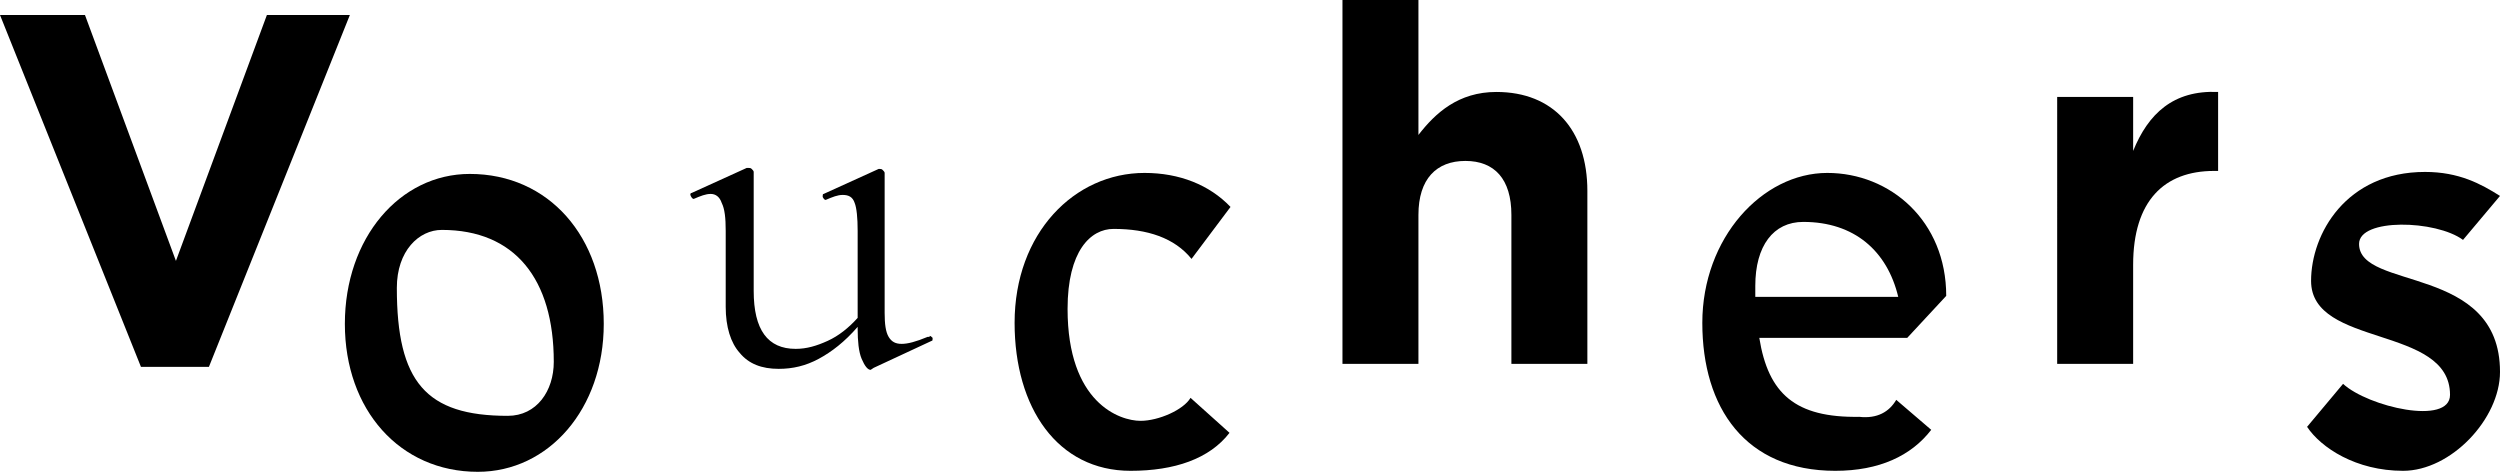 <svg xmlns="http://www.w3.org/2000/svg" xmlns:xlink="http://www.w3.org/1999/xlink" id="Layer_1" x="0px" y="0px" viewBox="0 0 250.1 47.3" style="enable-background:new 0 0 250.1 47.3;" xml:space="preserve"><g>	<path d="M0,1.5h8.5l9.1,24.6l9.1-24.6h8.3L20.9,36.7h-6.8L0,1.5z"></path>	<path d="M34.5,32.4c0-8.6,5.5-15,12.5-15c7.9,0,13.4,6.3,13.4,15c0,8.5-5.5,14.8-12.6,14.8C40,47.2,34.5,41,34.5,32.4z M55.4,36.2   c0-8.3-3.9-13.2-11.2-13.2c-2.3,0-4.5,2.1-4.5,5.8c0,9.4,2.9,12.8,11.1,12.8C53.7,41.6,55.4,39.1,55.4,36.2z"></path>	<path d="M93,33.6c0.1,0,0.2,0.1,0.3,0.2c0,0.2,0,0.3-0.1,0.3l-5.8,2.7L87.1,37c-0.3,0-0.6-0.4-0.9-1.1s-0.4-1.8-0.4-3v-0.2   c-1.3,1.5-2.6,2.5-3.9,3.2c-1.3,0.7-2.6,1-4,1c-1.7,0-3-0.5-3.9-1.6c-0.9-1-1.4-2.6-1.4-4.6v-7.6c0-1.3-0.1-2.2-0.4-2.8   c-0.2-0.6-0.6-0.9-1.1-0.9c-0.5,0-1,0.2-1.7,0.5h0c-0.1,0-0.2-0.1-0.3-0.3c-0.1-0.2,0-0.3,0.1-0.3l5.5-2.5l0.2,0   c0.1,0,0.2,0,0.3,0.1c0.1,0.1,0.2,0.2,0.2,0.3v11.9c0,3.9,1.4,5.8,4.2,5.8c1.1,0,2.1-0.3,3.2-0.8c1.1-0.5,2.1-1.3,3-2.3v-8.7   c0-1.3-0.1-2.3-0.3-2.8c-0.2-0.6-0.6-0.8-1.2-0.8c-0.5,0-1,0.2-1.7,0.5h0c-0.1,0-0.2-0.1-0.3-0.3c0-0.2,0-0.3,0.1-0.3l5.5-2.5   l0.1,0c0.1,0,0.2,0,0.3,0.1c0.1,0.1,0.2,0.2,0.2,0.3v14c0,1.1,0.1,1.9,0.4,2.4c0.3,0.5,0.7,0.7,1.3,0.7c0.6,0,1.4-0.2,2.6-0.7H93z"></path>	<path d="M111.4,22.9c-2.3,0-4.6,2.2-4.6,8c0,9.4,5.2,11.2,7.3,11.2c1.8,0,4.3-1.1,5-2.3l3.9,3.5c-2,2.6-5.5,3.8-9.9,3.8   c-7.3,0-11.6-6.3-11.6-14.8c0-9,6-15,13-15c3.5,0,6.5,1.2,8.6,3.4l-3.9,5.2C117.5,23.8,114.8,22.9,111.4,22.9z"></path>	<path d="M134.3,0h7.6v13.5c1.7-2.2,4-4.3,7.8-4.3c5.7,0,9.1,3.8,9.1,9.9v17.3h-7.6V21.5c0-3.6-1.7-5.4-4.6-5.4   c-2.9,0-4.7,1.8-4.7,5.4v14.9h-7.6V0z"></path>	<path d="M189.7,40l3.5,3c-2,2.6-5.2,4.1-9.6,4.1c-9,0-13.3-6.3-13.3-14.8c0-8.5,6-15,12.5-15c6.3,0,11.9,4.8,11.9,12.3l-3.9,4.2   H176c0.9,5.6,3.6,8,10,7.9C187.8,41.9,189,41.2,189.7,40z M175.6,28.6v1.1h14.3c-1.1-4.6-4.4-7.5-9.5-7.5   C177.4,22.2,175.6,24.6,175.6,28.6z"></path>	<path d="M205.8,9.7h7.6v5.4c1.5-3.7,4-6.1,8.5-5.9v7.9h-0.4c-5,0-8.1,3-8.1,9.4v9.9h-7.6V9.7z"></path>	<path d="M246.4,24c-2.7-2-10.4-2.2-10.4,0.4c0,4.7,14.1,2,14.1,12.8c0,4.7-4.9,9.9-9.7,9.9c-4.7,0-8.2-2.3-9.6-4.4l3.6-4.3   c2.5,2.3,10.7,4.2,10.7,1.1c0-7-13.9-4.7-13.9-11.4c0-4.7,3.5-10.9,11.4-10.9c3.4,0,5.6,1.2,7.5,2.4L246.4,24z"></path></g></svg>